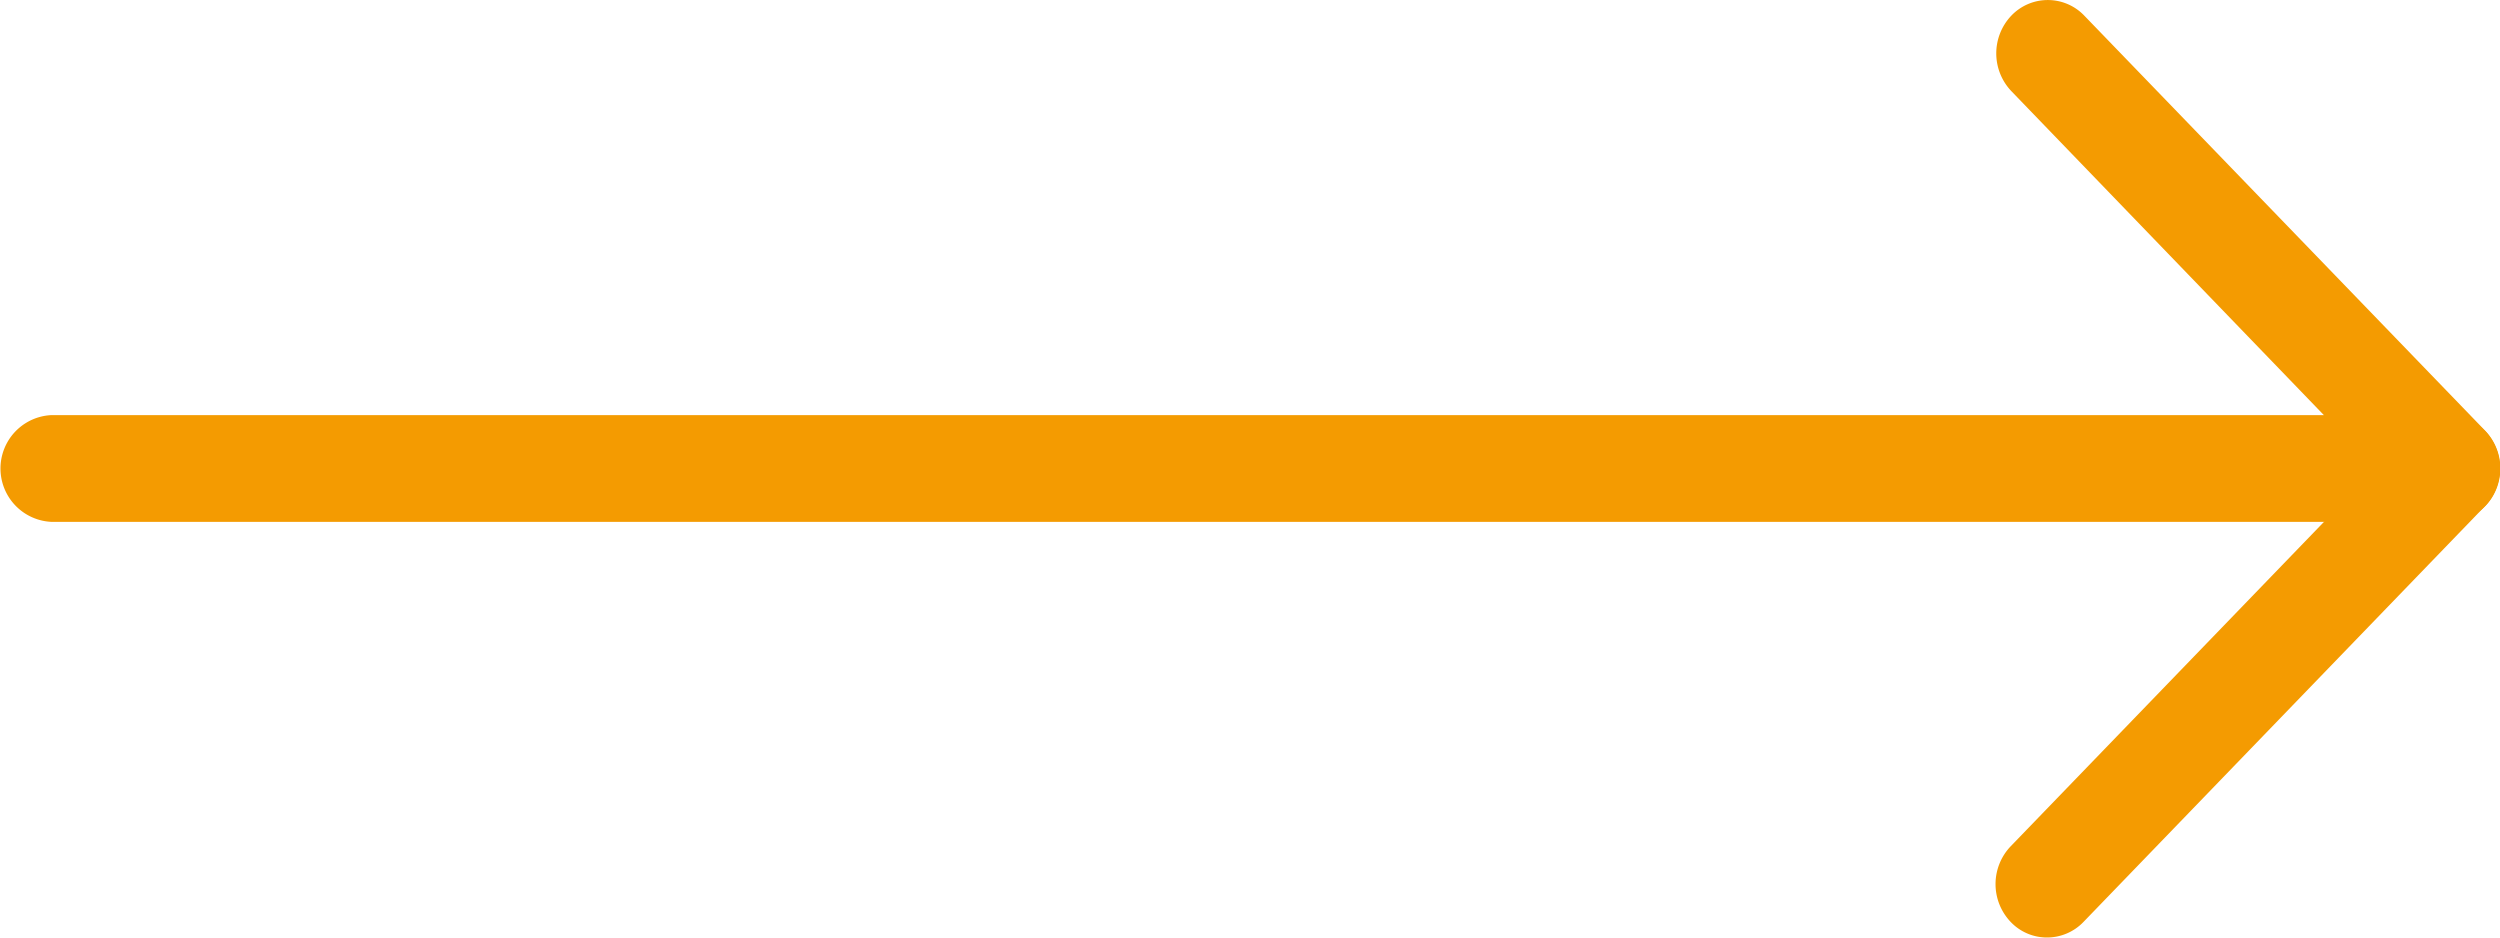 <svg id="Group_11133" data-name="Group 11133" xmlns="http://www.w3.org/2000/svg" width="24" height="9" viewBox="0 0 24 9">
  <g id="Group_75" data-name="Group 75">
    <path id="Path_71" data-name="Path 71" d="M27.5,503.935H4.495a.513.513,0,0,1,0-1.025H26.309l-3-3.11a.526.526,0,0,1,0-.725.484.484,0,0,1,.7,0l3.849,3.985a.524.524,0,0,1,.107.559A.5.5,0,0,1,27.5,503.935Z" transform="translate(-4 -498.925)" fill="#f49b01"/>
  </g>
  <path id="Path_72" data-name="Path 72" d="M1243.32,752.741a.479.479,0,0,1-.349-.15.526.526,0,0,1,0-.725l3.853-3.99a.484.484,0,0,1,.7,0,.526.526,0,0,1,0,.725l-3.853,3.99A.485.485,0,0,1,1243.32,752.741Z" transform="translate(-1223.669 -743.741)" fill="#f49b01"/>
</svg>
